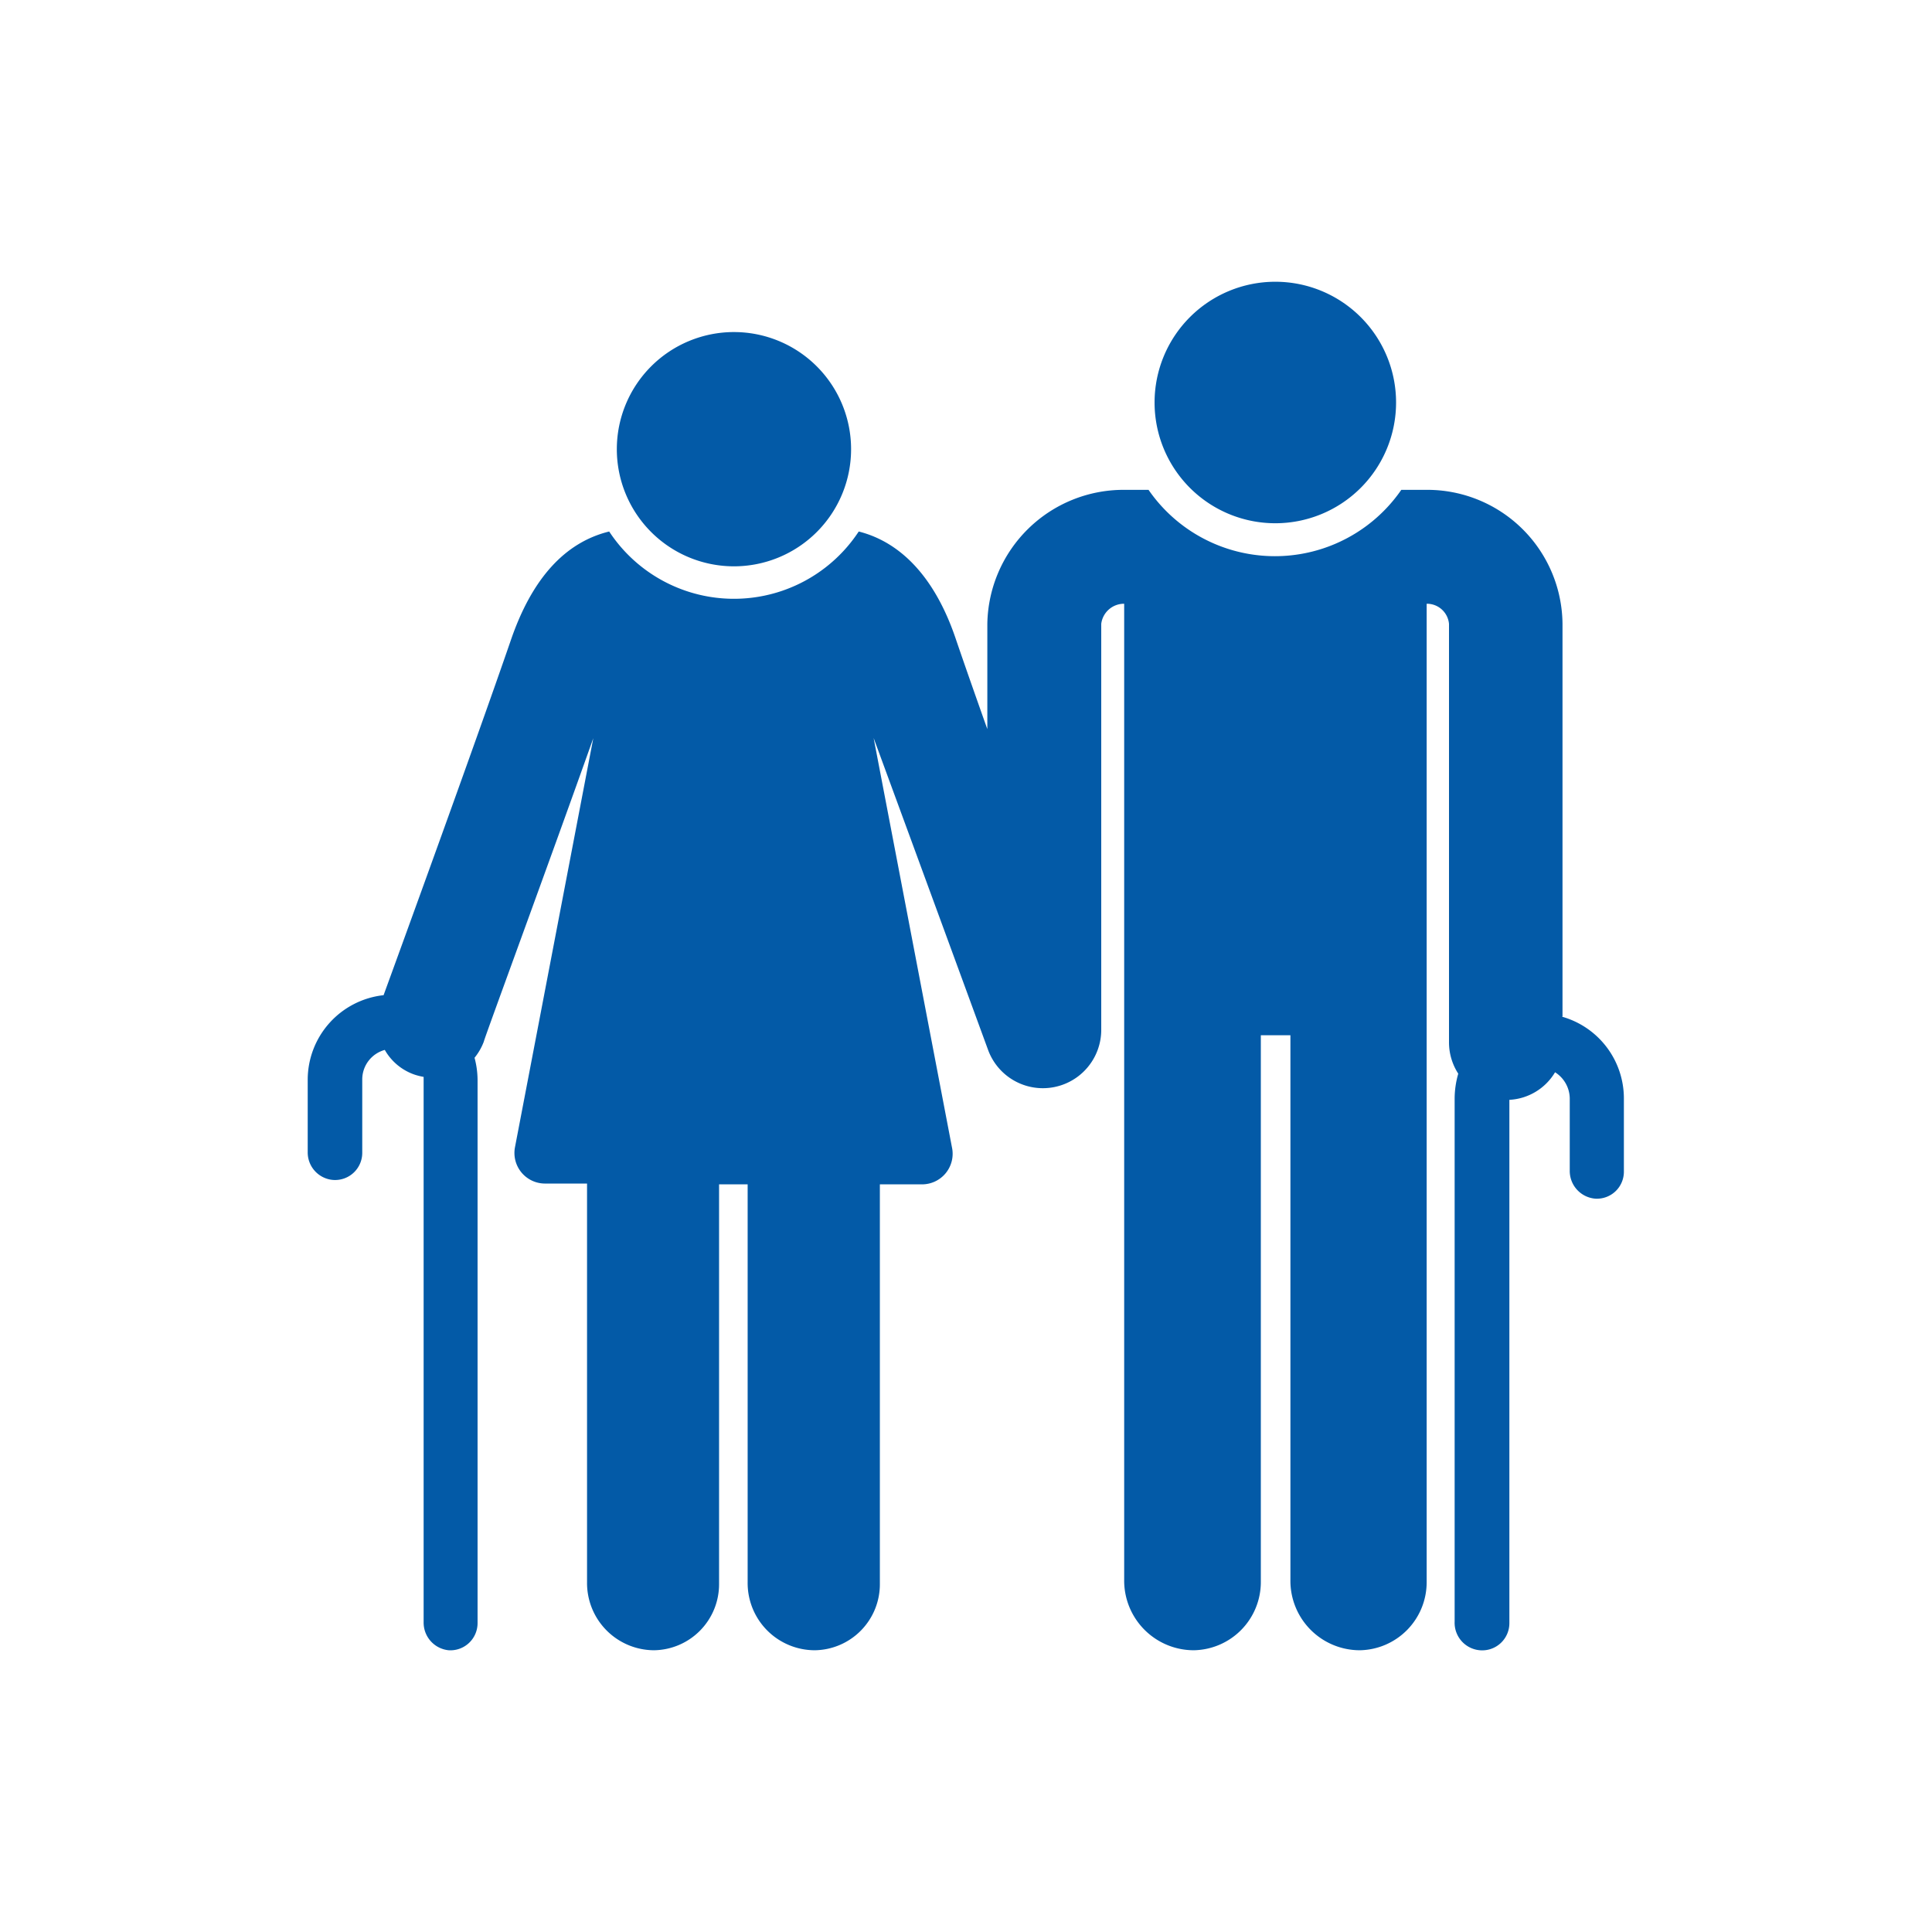 <svg id="Piktogramme" xmlns="http://www.w3.org/2000/svg" width="96" height="96" viewBox="0 0 96 96"><defs><style>.cls-1{fill:#035aa7;}</style></defs><path id="betriebliche_altersvorsorge_JG_Styleguide_" data-name="betriebliche altersvorsorge (JG Styleguide)" class="cls-1" d="M69.37,20a6,6,0,1,1-6-6,6,6,0,0,1,6,6m8.27,30.5V31h0a6.72,6.72,0,0,0-6.72-6.66H69.63a7.63,7.63,0,0,1-12.56,0H55.86A6.77,6.77,0,0,0,49.06,31v5.23c-.59-1.66-1.13-3.2-1.55-4.43-1-3-2.67-4.84-4.84-5.39a7.42,7.42,0,0,1-12.4,0c-2.2.54-3.84,2.34-4.89,5.41-1.76,5.11-5.51,15.41-6.32,17.63a4.23,4.23,0,0,0-3.77,4.2v3.59a1.37,1.37,0,0,0,1.25,1.39A1.35,1.35,0,0,0,18,57.28V53.64a1.52,1.52,0,0,1,1.12-1.47,2.72,2.72,0,0,0,1.43,1.21,3.07,3.07,0,0,0,.5.13v27.1A1.38,1.38,0,0,0,22.29,82a1.35,1.35,0,0,0,1.44-1.35v-27a4.34,4.34,0,0,0-.15-1.09,2.88,2.88,0,0,0,.46-.8c0-.1,3.24-8.88,5.44-15.08L25.59,57a1.52,1.52,0,0,0,1.49,1.81h2.09V78.62A3.34,3.34,0,0,0,32.51,82a3.28,3.28,0,0,0,3.22-3.28V58.85h1.42V78.62A3.34,3.34,0,0,0,40.5,82a3.28,3.28,0,0,0,3.22-3.28V58.85H45.8A1.52,1.52,0,0,0,47.3,57L43.41,36.67s2.82,7.67,5.68,15.48a2.9,2.9,0,0,0,5.63-1V31a1.14,1.14,0,0,1,1.14-1V78.49A3.46,3.46,0,0,0,59.32,82a3.39,3.39,0,0,0,3.33-3.39V51.44h1.47V78.49A3.45,3.45,0,0,0,67.58,82a3.38,3.38,0,0,0,3.31-3.39V30A1.1,1.1,0,0,1,72,31V51.79a2.86,2.86,0,0,0,.46,1.56,4.51,4.51,0,0,0-.18,1.23v26A1.37,1.37,0,0,0,73.53,82,1.35,1.35,0,0,0,75,80.65v-26a2.81,2.81,0,0,0,2.27-1.37A1.56,1.56,0,0,1,78,54.58v3.59a1.38,1.38,0,0,0,1.26,1.39,1.34,1.34,0,0,0,1.43-1.34V54.58a4.22,4.22,0,0,0-3.07-4.06M42.29,22.33a5.82,5.82,0,1,0-5.82,5.81,5.82,5.82,0,0,0,5.82-5.81"/></svg>